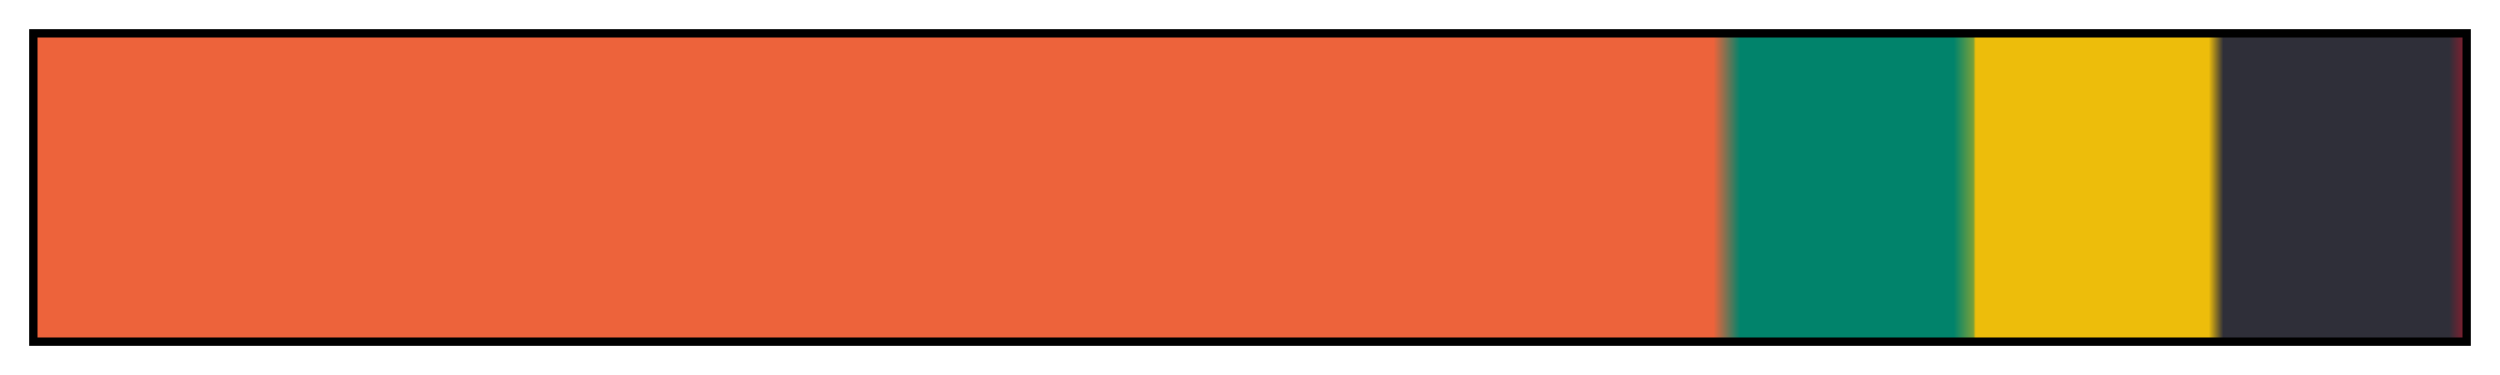 <svg height="45" viewBox="0 0 300 45" width="300" xmlns="http://www.w3.org/2000/svg" xmlns:xlink="http://www.w3.org/1999/xlink"><linearGradient id="a" gradientUnits="objectBoundingBox" spreadMethod="pad" x1="0%" x2="100%" y1="0%" y2="0%"><stop offset="0" stop-color="#ed633b"/><stop offset=".691" stop-color="#ed633b"/><stop offset=".702" stop-color="#01836b"/><stop offset=".79" stop-color="#01836b"/><stop offset=".798" stop-color="#77a03b"/><stop offset=".799" stop-color="#edbd0b"/><stop offset=".895" stop-color="#edbd0b"/><stop offset=".901" stop-color="#2f2f39"/><stop offset=".994" stop-color="#2f2f39"/><stop offset="1" stop-color="#7f1f2f"/></linearGradient><path d="m4 4h292v37h-292z" fill="url(#a)" stroke="#000"/></svg>